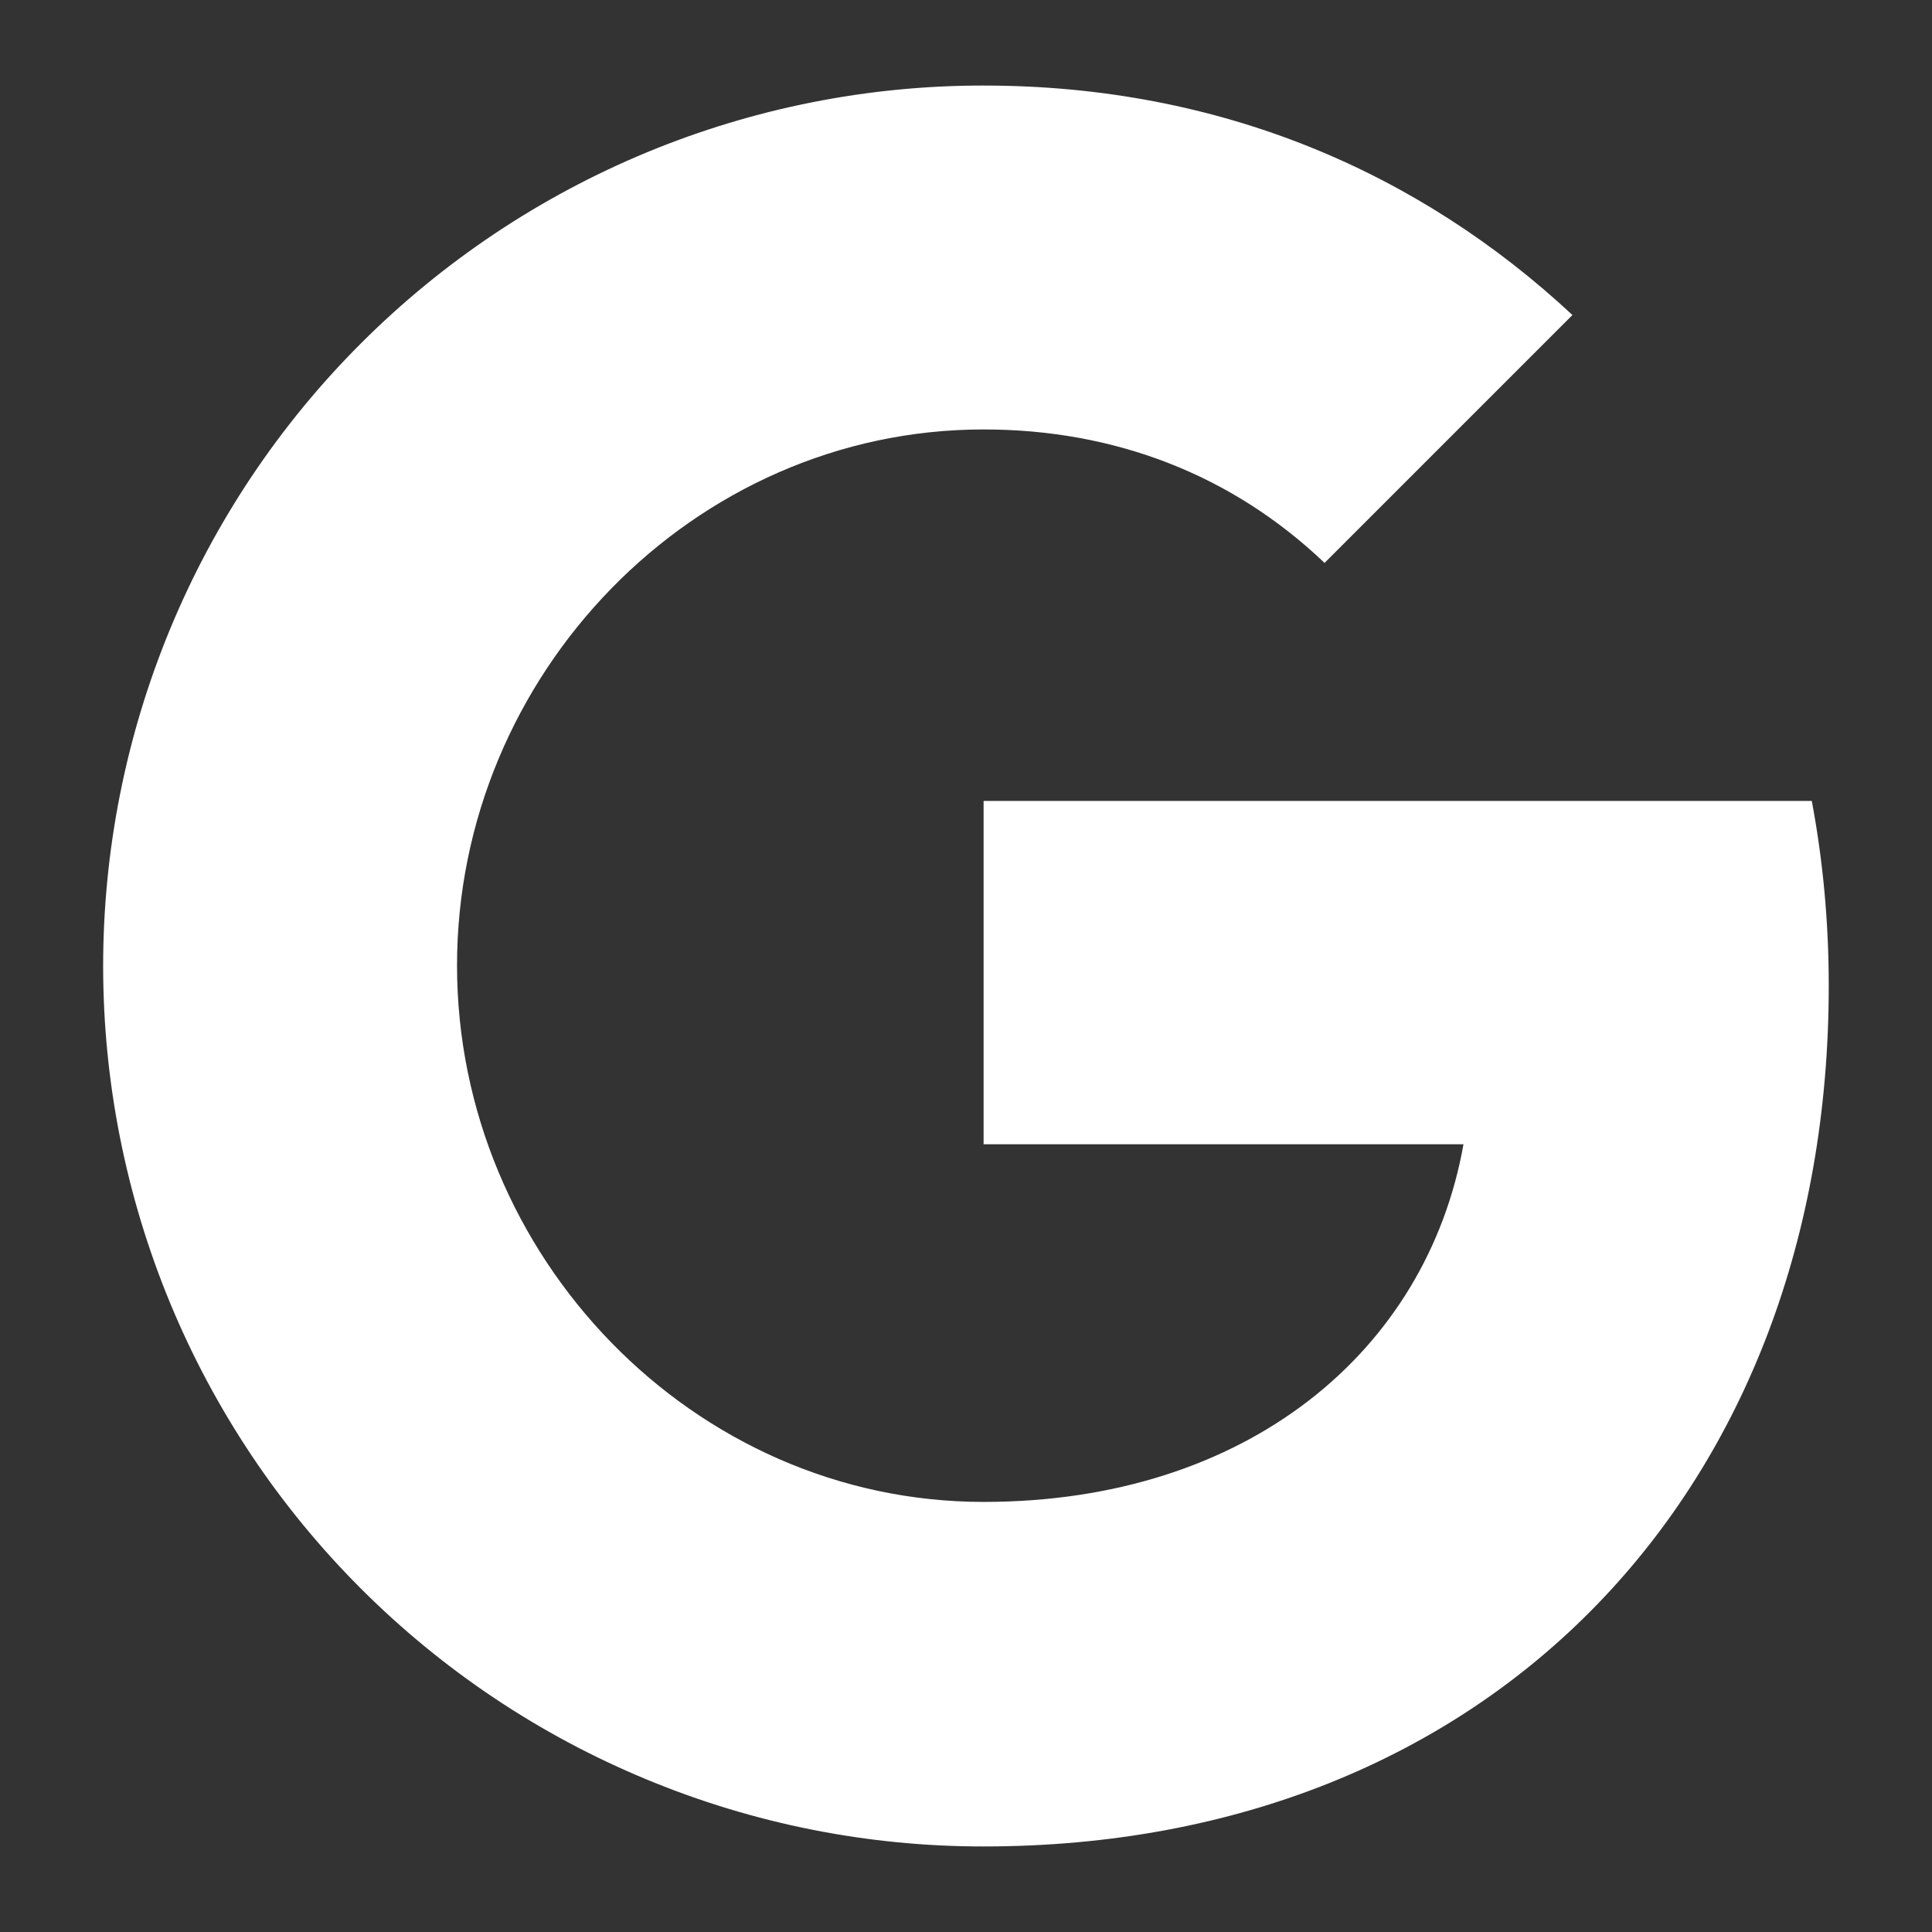 <?xml version="1.0" encoding="UTF-8"?> <svg xmlns="http://www.w3.org/2000/svg" width="18" height="18" viewBox="0 0 18 18" fill="none"><rect x="0" y="0" width="18" height="18" fill="#333333" stroke="none"/><path d="M16.88 7.462C16.983 8.011 17.038 8.585 17.038 9.184C17.038 13.871 13.902 17.203 9.164 17.203C8.087 17.204 7.02 16.992 6.025 16.579C5.029 16.167 4.125 15.563 3.363 14.801C2.601 14.04 1.997 13.135 1.585 12.14C1.173 11.144 0.961 10.077 0.961 9C0.961 7.923 1.173 6.856 1.585 5.86C1.997 4.865 2.601 3.96 3.363 3.199C4.125 2.437 5.029 1.833 6.025 1.42C7.02 1.008 8.087 0.796 9.164 0.797C11.379 0.797 13.23 1.612 14.65 2.935L12.338 5.247V5.242C11.477 4.422 10.384 4.001 9.164 4.001C6.458 4.001 4.258 6.287 4.258 8.995C4.258 11.702 6.458 13.993 9.164 13.993C11.62 13.993 13.292 12.589 13.635 10.661H9.164V7.462H16.881H16.88Z" fill="white"></path></svg> 